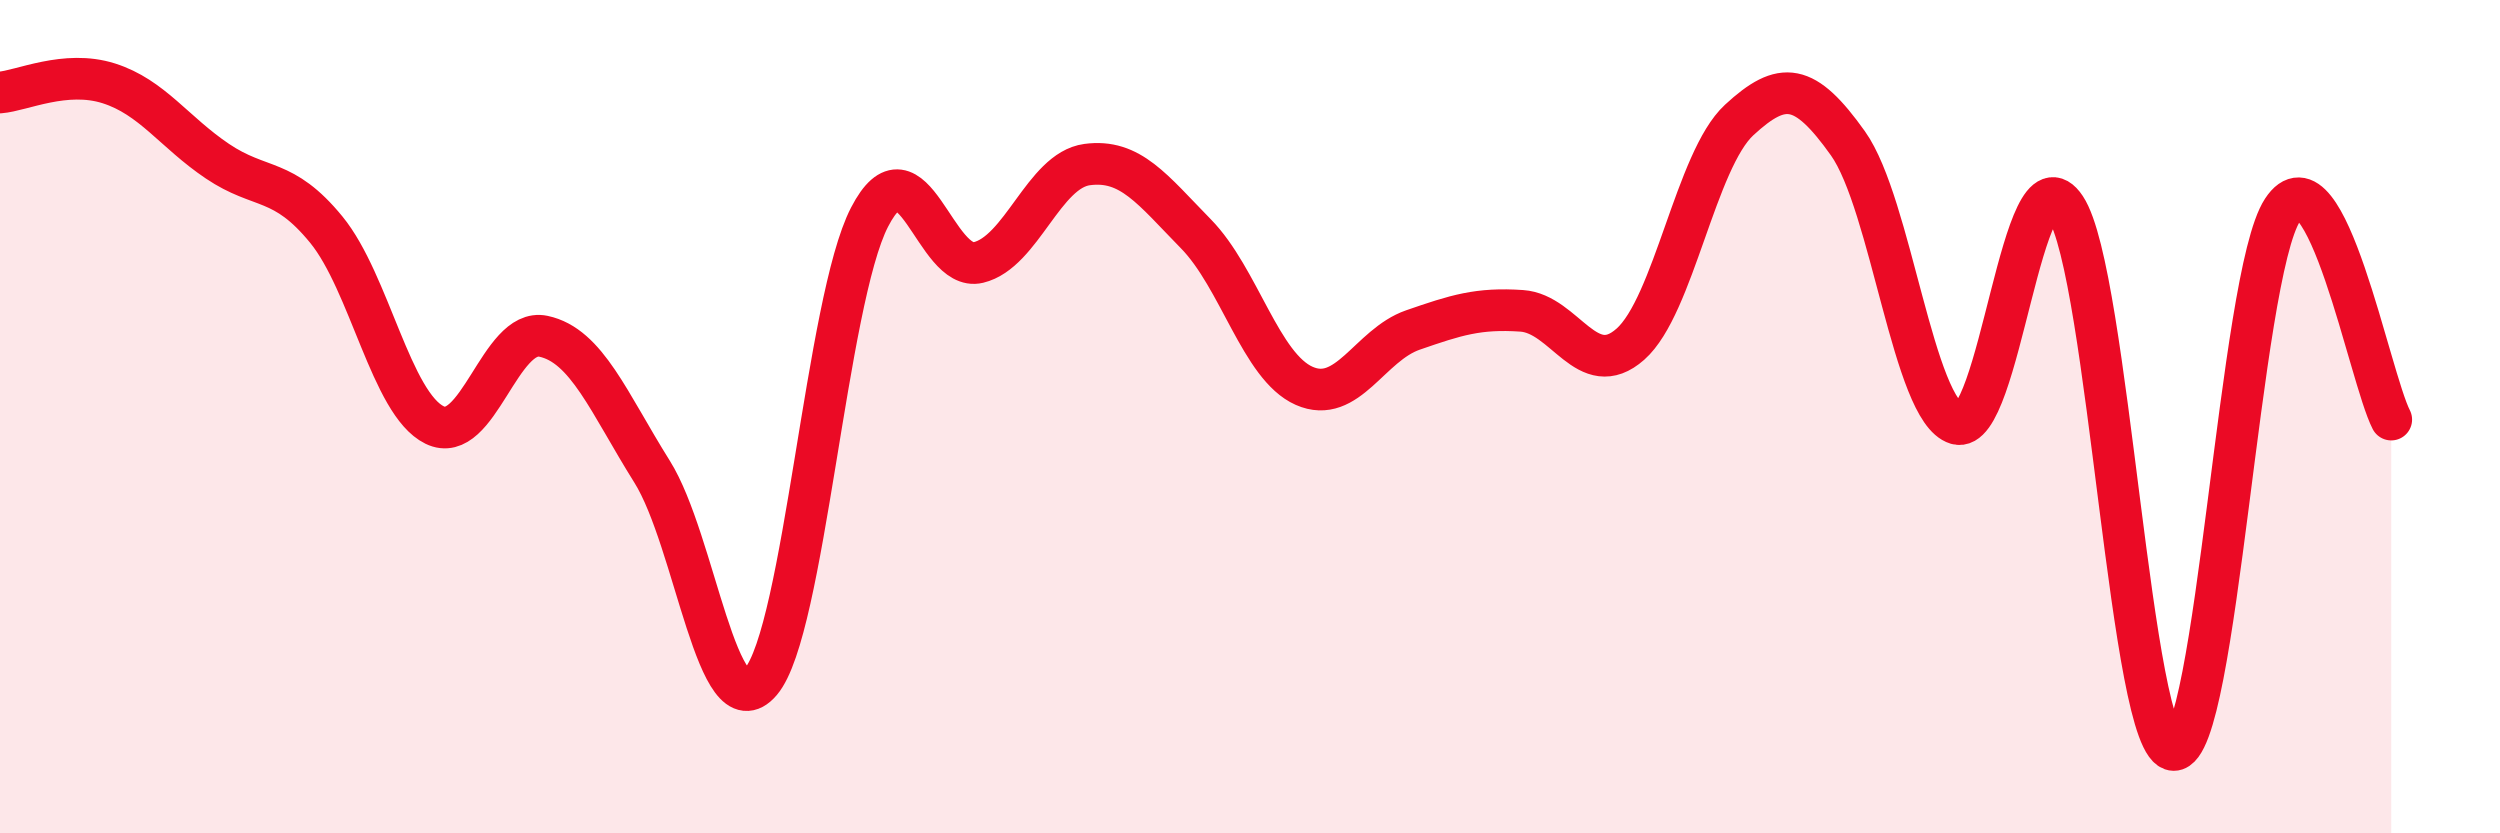 
    <svg width="60" height="20" viewBox="0 0 60 20" xmlns="http://www.w3.org/2000/svg">
      <path
        d="M 0,2.22 C 0.52,2.18 1.57,1.67 2.61,2 C 3.65,2.33 4.18,3.17 5.22,3.87 C 6.26,4.57 6.79,4.24 7.83,5.51 C 8.87,6.78 9.39,9.69 10.43,10.2 C 11.47,10.71 12,7.85 13.04,8.07 C 14.08,8.29 14.61,9.66 15.65,11.32 C 16.69,12.98 17.22,17.58 18.26,16.36 C 19.3,15.14 19.83,7.22 20.87,5.21 C 21.91,3.2 22.44,6.55 23.48,6.3 C 24.52,6.05 25.05,4.09 26.09,3.95 C 27.13,3.81 27.66,4.55 28.7,5.61 C 29.74,6.67 30.26,8.8 31.3,9.26 C 32.34,9.72 32.87,8.28 33.91,7.92 C 34.95,7.56 35.48,7.39 36.52,7.46 C 37.56,7.53 38.09,9.18 39.13,8.26 C 40.17,7.34 40.7,3.84 41.74,2.88 C 42.78,1.92 43.31,1.98 44.35,3.44 C 45.39,4.9 45.92,9.86 46.96,10.17 C 48,10.48 48.53,3.41 49.57,4.98 C 50.61,6.55 51.13,17.99 52.17,18 C 53.21,18.01 53.74,6.63 54.78,5.04 C 55.82,3.45 56.87,9.06 57.39,10.07L57.39 20L0 20Z"
        fill="#EB0A25"
        opacity="0.1"
        stroke-linecap="round"
        stroke-linejoin="round"
      />
      <path
        d="M 0,2.22 C 0.52,2.18 1.57,1.67 2.61,2 C 3.65,2.33 4.18,3.17 5.22,3.87 C 6.26,4.57 6.79,4.24 7.83,5.51 C 8.87,6.78 9.39,9.69 10.43,10.2 C 11.47,10.71 12,7.85 13.04,8.07 C 14.08,8.29 14.61,9.66 15.65,11.32 C 16.69,12.98 17.22,17.58 18.26,16.36 C 19.3,15.14 19.83,7.22 20.87,5.21 C 21.91,3.2 22.44,6.55 23.48,6.3 C 24.52,6.05 25.05,4.09 26.09,3.95 C 27.13,3.81 27.66,4.55 28.7,5.61 C 29.74,6.67 30.26,8.8 31.3,9.26 C 32.34,9.72 32.87,8.28 33.91,7.92 C 34.95,7.56 35.48,7.39 36.52,7.46 C 37.56,7.53 38.09,9.18 39.13,8.26 C 40.17,7.34 40.7,3.84 41.74,2.88 C 42.78,1.92 43.31,1.98 44.35,3.44 C 45.39,4.9 45.92,9.86 46.96,10.17 C 48,10.48 48.53,3.41 49.57,4.98 C 50.61,6.55 51.13,17.99 52.17,18 C 53.21,18.01 53.74,6.63 54.78,5.04 C 55.82,3.45 56.87,9.06 57.39,10.07"
        stroke="#EB0A25"
        stroke-width="1"
        fill="none"
        stroke-linecap="round"
        stroke-linejoin="round"
      />
    </svg>
  